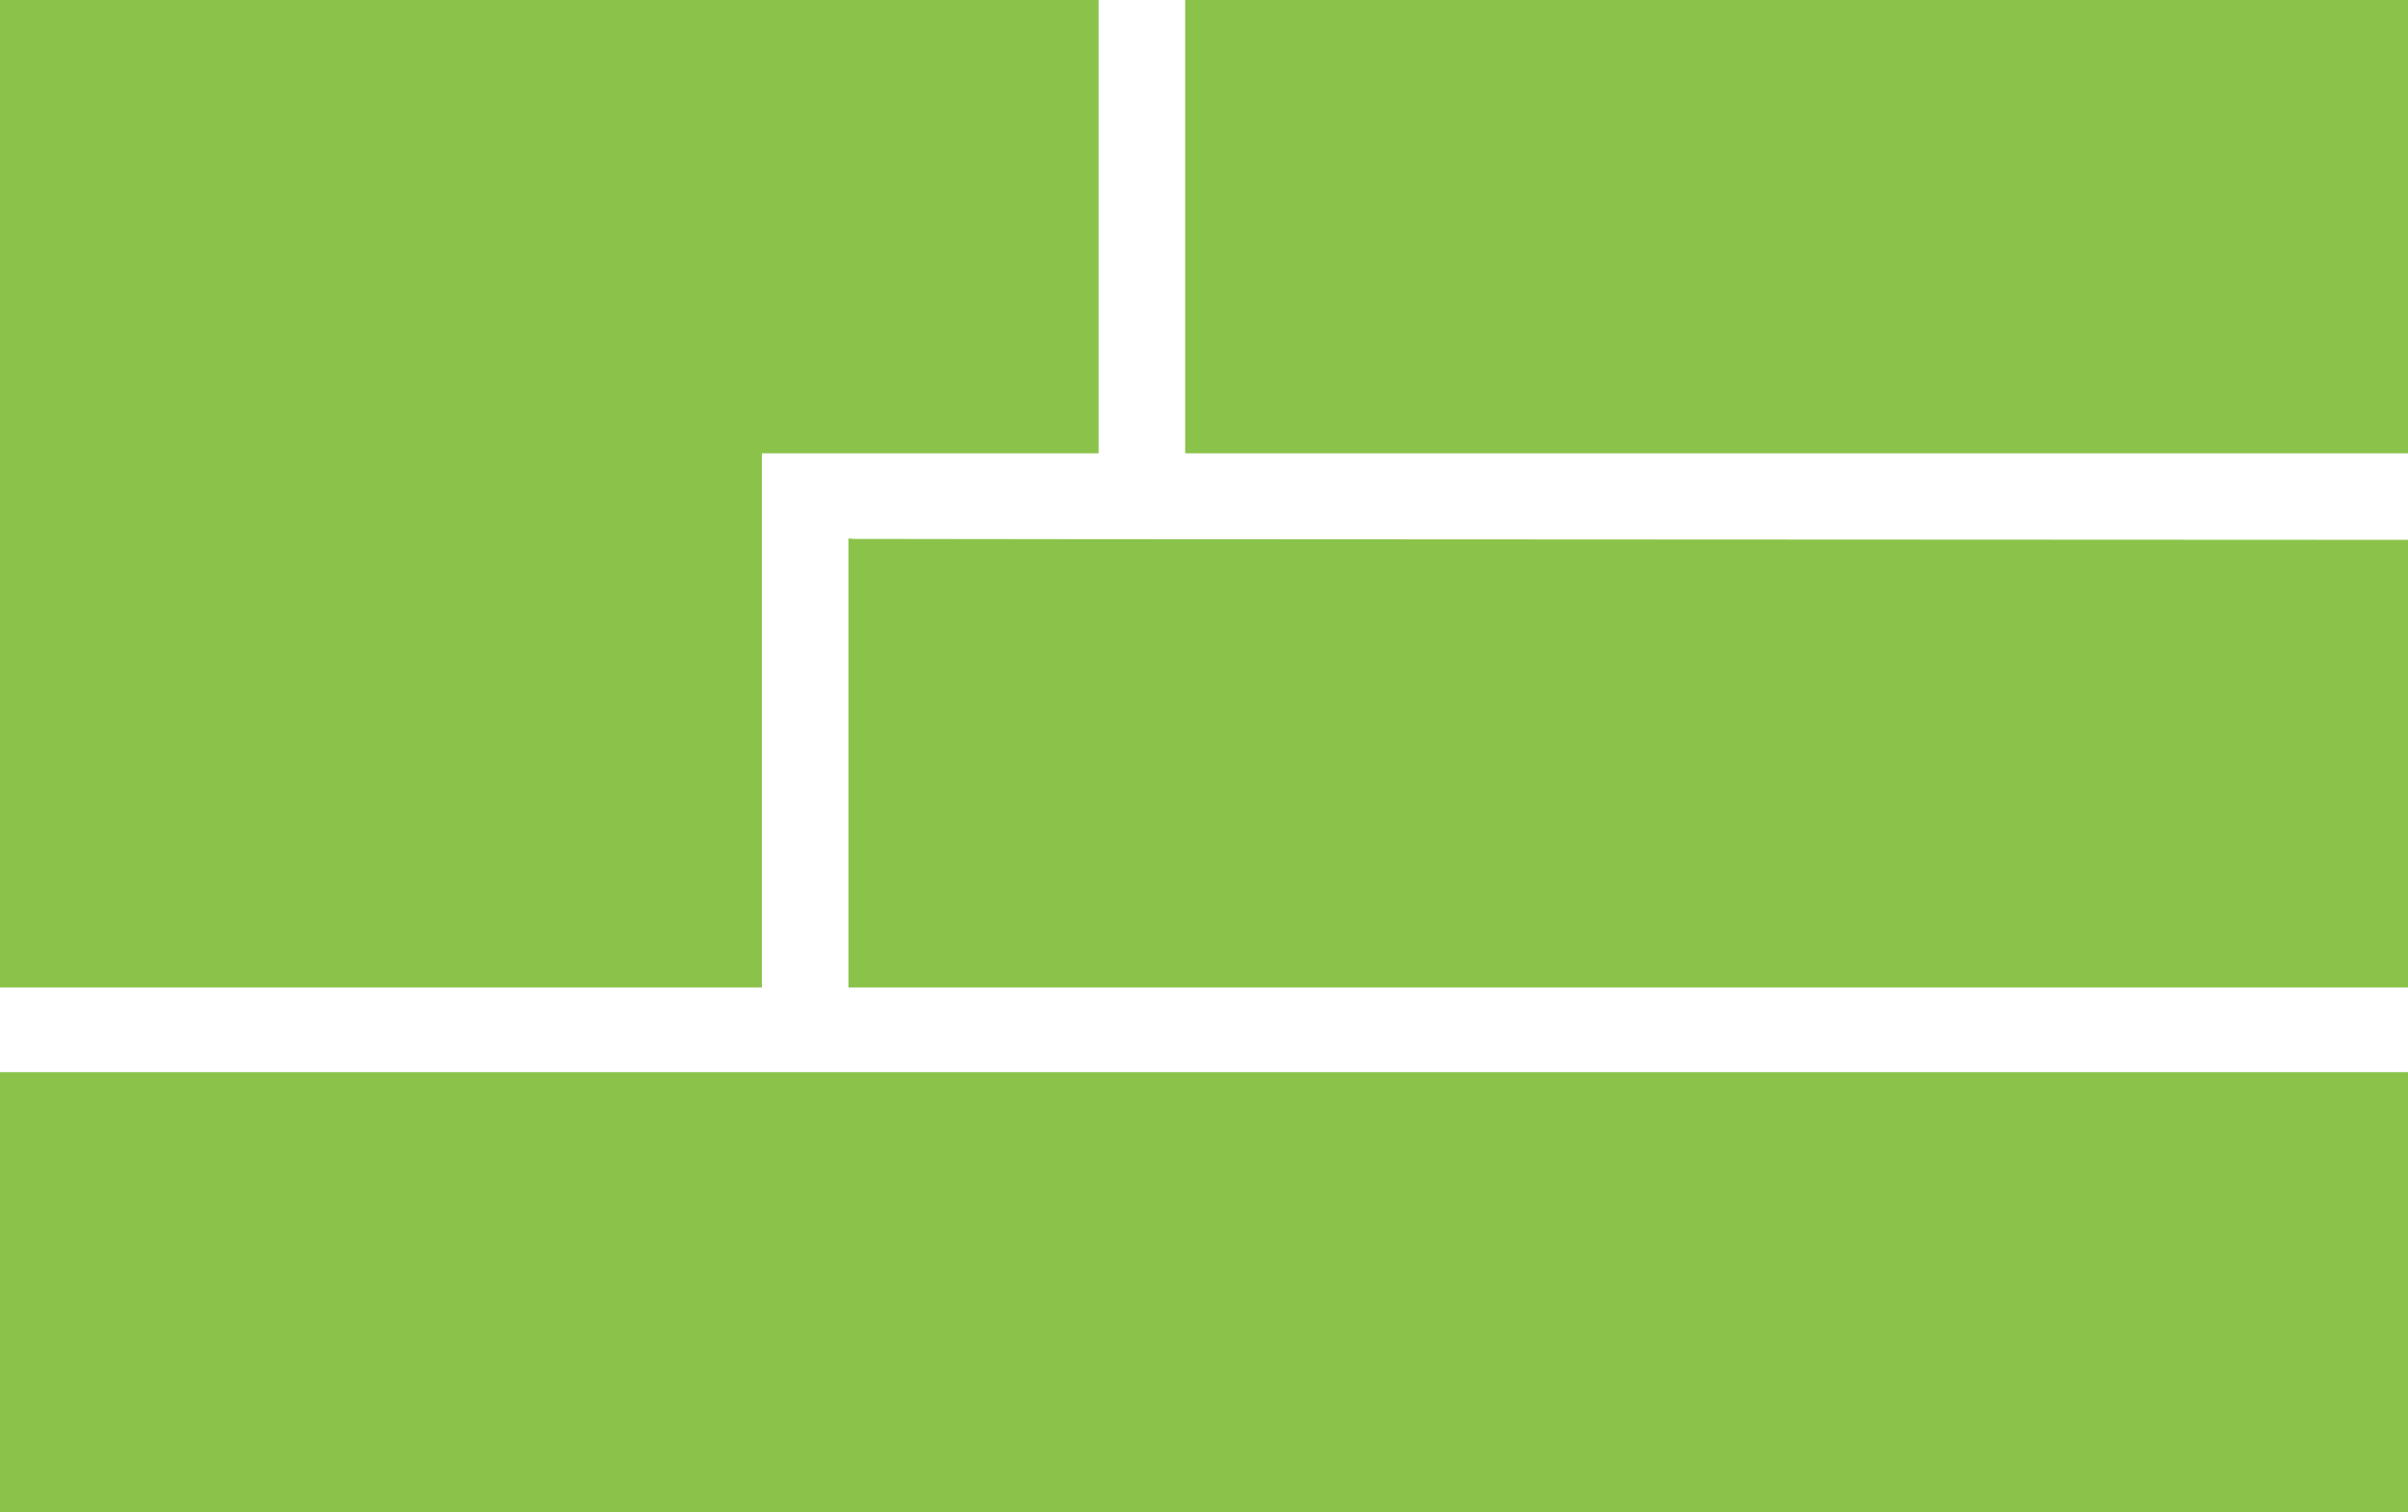 <?xml version="1.0" standalone="no"?>
<!DOCTYPE svg PUBLIC "-//W3C//DTD SVG 20010904//EN"
 "http://www.w3.org/TR/2001/REC-SVG-20010904/DTD/svg10.dtd">
<svg version="1.0" xmlns="http://www.w3.org/2000/svg"
 width="1280pt" height="804pt" viewBox="0 0 1280 804"
 preserveAspectRatio="xMidYMid meet">
<g transform="translate(0,804) scale(0.1,-0.1)"
fill="#8bc34a" stroke="none">
<path d="M0 5415 l0 -2625 2025 0 2025 0 0 1420 0 1420 895 0 895 0 0 1205 0
1205 -2920 0 -2920 0 0 -2625z"/>
<path d="M6300 6835 l0 -1205 3250 0 3250 0 0 1205 0 1205 -3250 0 -3250 0 0
-1205z"/>
<path d="M4510 3984 l0 -1194 4145 0 4145 0 0 1190 0 1190 -4115 2 c-2263 1
-4128 2 -4145 3 l-30 2 0 -1193z"/>
<path d="M0 1170 l0 -1170 6400 0 6400 0 0 1170 0 1170 -6400 0 -6400 0 0
-1170z"/>
</g>
</svg>
